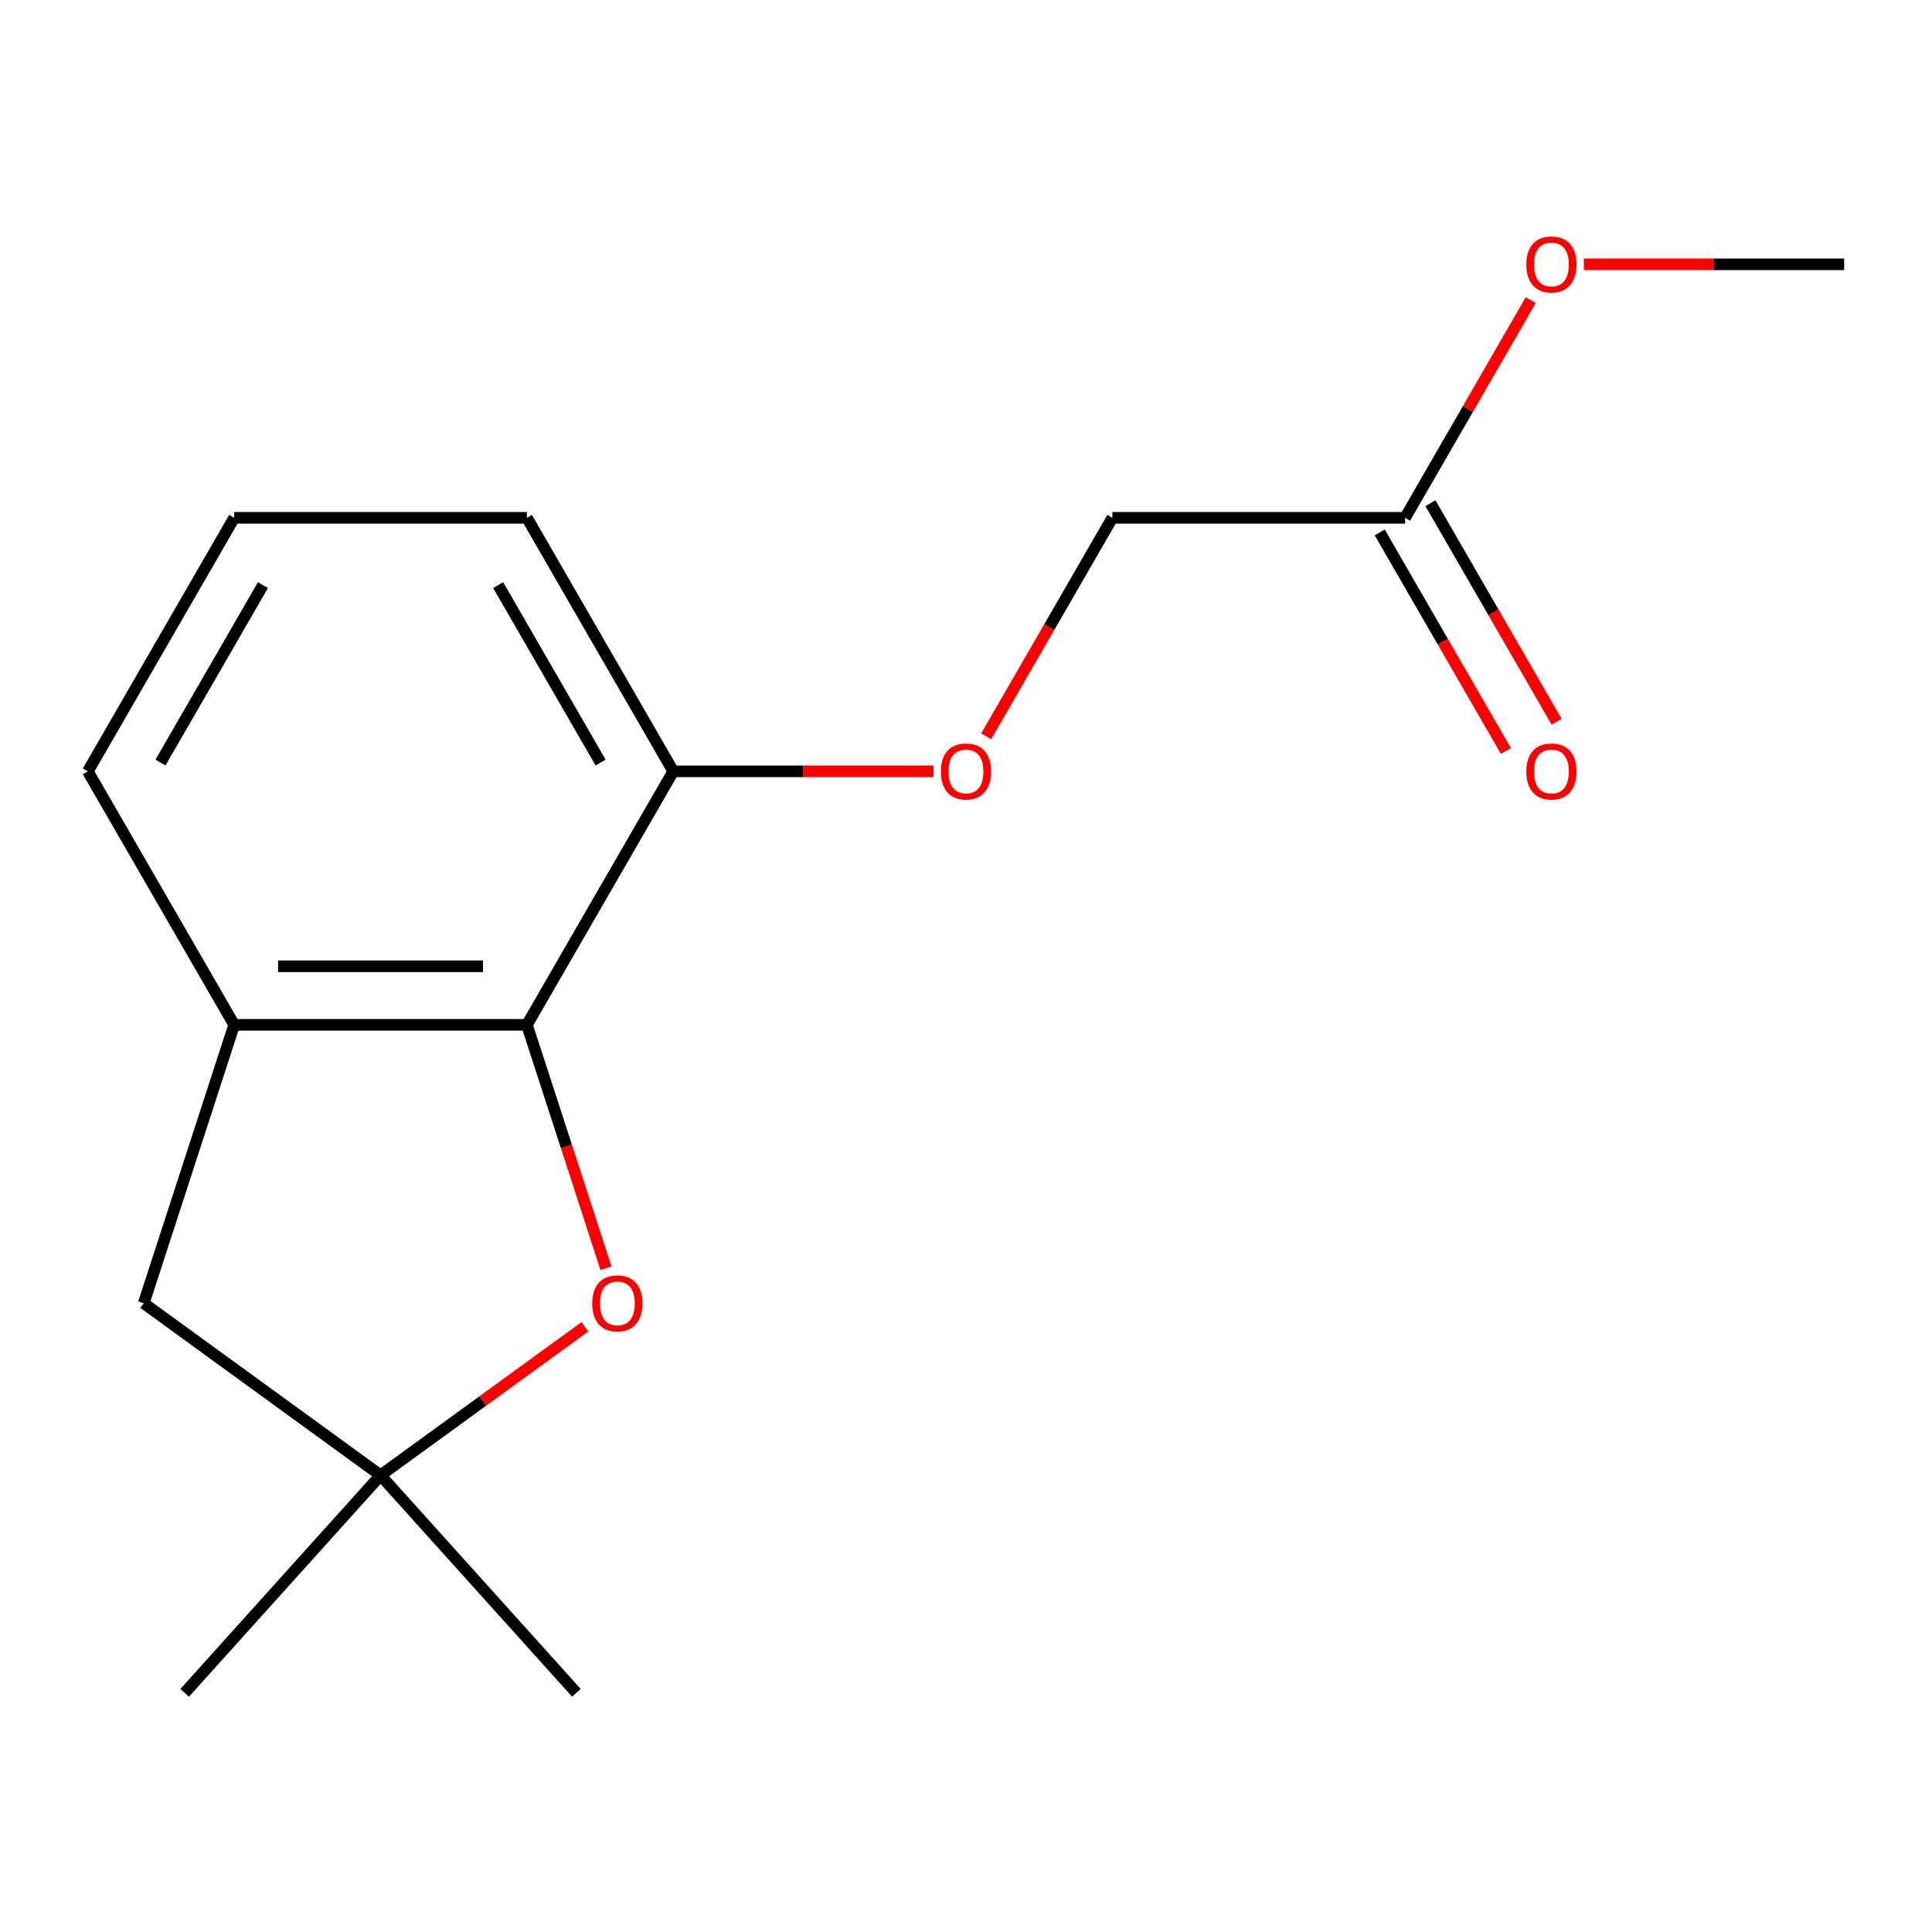 <?xml version='1.0' encoding='iso-8859-1'?>
<svg version='1.1' baseProfile='full'
              xmlns='http://www.w3.org/2000/svg'
                      xmlns:rdkit='http://www.rdkit.org/xml'
                      xmlns:xlink='http://www.w3.org/1999/xlink'
                  xml:space='preserve'
width='1000px' height='1000px' viewBox='0 0 1000 1000'>
<!-- END OF HEADER -->
<rect style='opacity:1.0;fill:#FFFFFF;stroke:none' width='1000' height='1000' x='0' y='0'> </rect>
<path class='bond-0' d='M 272.727,530.455 L 293.196,593.451' style='fill:none;fill-rule:evenodd;stroke:#000000;stroke-width:6px;stroke-linecap:butt;stroke-linejoin:miter;stroke-opacity:1' />
<path class='bond-0' d='M 293.196,593.451 L 313.664,656.447' style='fill:none;fill-rule:evenodd;stroke:#FF0000;stroke-width:6px;stroke-linecap:butt;stroke-linejoin:miter;stroke-opacity:1' />
<path class='bond-1' d='M 272.727,530.455 L 121.212,530.455' style='fill:none;fill-rule:evenodd;stroke:#000000;stroke-width:6px;stroke-linecap:butt;stroke-linejoin:miter;stroke-opacity:1' />
<path class='bond-1' d='M 250,500.152 L 143.939,500.152' style='fill:none;fill-rule:evenodd;stroke:#000000;stroke-width:6px;stroke-linecap:butt;stroke-linejoin:miter;stroke-opacity:1' />
<path class='bond-4' d='M 272.727,530.455 L 348.485,399.239' style='fill:none;fill-rule:evenodd;stroke:#000000;stroke-width:6px;stroke-linecap:butt;stroke-linejoin:miter;stroke-opacity:1' />
<path class='bond-2' d='M 302.76,686.752 L 249.865,725.182' style='fill:none;fill-rule:evenodd;stroke:#FF0000;stroke-width:6px;stroke-linecap:butt;stroke-linejoin:miter;stroke-opacity:1' />
<path class='bond-2' d='M 249.865,725.182 L 196.97,763.613' style='fill:none;fill-rule:evenodd;stroke:#000000;stroke-width:6px;stroke-linecap:butt;stroke-linejoin:miter;stroke-opacity:1' />
<path class='bond-3' d='M 121.212,530.455 L 74.391,674.555' style='fill:none;fill-rule:evenodd;stroke:#000000;stroke-width:6px;stroke-linecap:butt;stroke-linejoin:miter;stroke-opacity:1' />
<path class='bond-10' d='M 121.212,530.455 L 45.455,399.239' style='fill:none;fill-rule:evenodd;stroke:#000000;stroke-width:6px;stroke-linecap:butt;stroke-linejoin:miter;stroke-opacity:1' />
<path class='bond-11' d='M 196.97,763.613 L 298.353,876.211' style='fill:none;fill-rule:evenodd;stroke:#000000;stroke-width:6px;stroke-linecap:butt;stroke-linejoin:miter;stroke-opacity:1' />
<path class='bond-12' d='M 196.97,763.613 L 95.586,876.211' style='fill:none;fill-rule:evenodd;stroke:#000000;stroke-width:6px;stroke-linecap:butt;stroke-linejoin:miter;stroke-opacity:1' />
<path class='bond-16' d='M 196.97,763.613 L 74.391,674.555' style='fill:none;fill-rule:evenodd;stroke:#000000;stroke-width:6px;stroke-linecap:butt;stroke-linejoin:miter;stroke-opacity:1' />
<path class='bond-6' d='M 348.485,399.239 L 415.848,399.239' style='fill:none;fill-rule:evenodd;stroke:#000000;stroke-width:6px;stroke-linecap:butt;stroke-linejoin:miter;stroke-opacity:1' />
<path class='bond-6' d='M 415.848,399.239 L 483.212,399.239' style='fill:none;fill-rule:evenodd;stroke:#FF0000;stroke-width:6px;stroke-linecap:butt;stroke-linejoin:miter;stroke-opacity:1' />
<path class='bond-14' d='M 348.485,399.239 L 272.727,268.023' style='fill:none;fill-rule:evenodd;stroke:#000000;stroke-width:6px;stroke-linecap:butt;stroke-linejoin:miter;stroke-opacity:1' />
<path class='bond-14' d='M 310.878,394.708 L 257.848,302.857' style='fill:none;fill-rule:evenodd;stroke:#000000;stroke-width:6px;stroke-linecap:butt;stroke-linejoin:miter;stroke-opacity:1' />
<path class='bond-5' d='M 727.273,268.023 L 575.758,268.023' style='fill:none;fill-rule:evenodd;stroke:#000000;stroke-width:6px;stroke-linecap:butt;stroke-linejoin:miter;stroke-opacity:1' />
<path class='bond-7' d='M 714.151,275.599 L 746.803,332.153' style='fill:none;fill-rule:evenodd;stroke:#000000;stroke-width:6px;stroke-linecap:butt;stroke-linejoin:miter;stroke-opacity:1' />
<path class='bond-7' d='M 746.803,332.153 L 779.454,388.707' style='fill:none;fill-rule:evenodd;stroke:#FF0000;stroke-width:6px;stroke-linecap:butt;stroke-linejoin:miter;stroke-opacity:1' />
<path class='bond-7' d='M 740.394,260.448 L 773.046,317.002' style='fill:none;fill-rule:evenodd;stroke:#000000;stroke-width:6px;stroke-linecap:butt;stroke-linejoin:miter;stroke-opacity:1' />
<path class='bond-7' d='M 773.046,317.002 L 805.697,373.556' style='fill:none;fill-rule:evenodd;stroke:#FF0000;stroke-width:6px;stroke-linecap:butt;stroke-linejoin:miter;stroke-opacity:1' />
<path class='bond-9' d='M 727.273,268.023 L 759.797,211.689' style='fill:none;fill-rule:evenodd;stroke:#000000;stroke-width:6px;stroke-linecap:butt;stroke-linejoin:miter;stroke-opacity:1' />
<path class='bond-9' d='M 759.797,211.689 L 792.322,155.355' style='fill:none;fill-rule:evenodd;stroke:#FF0000;stroke-width:6px;stroke-linecap:butt;stroke-linejoin:miter;stroke-opacity:1' />
<path class='bond-8' d='M 510.455,381.131 L 543.106,324.577' style='fill:none;fill-rule:evenodd;stroke:#FF0000;stroke-width:6px;stroke-linecap:butt;stroke-linejoin:miter;stroke-opacity:1' />
<path class='bond-8' d='M 543.106,324.577 L 575.758,268.023' style='fill:none;fill-rule:evenodd;stroke:#000000;stroke-width:6px;stroke-linecap:butt;stroke-linejoin:miter;stroke-opacity:1' />
<path class='bond-15' d='M 819.818,136.807 L 887.182,136.807' style='fill:none;fill-rule:evenodd;stroke:#FF0000;stroke-width:6px;stroke-linecap:butt;stroke-linejoin:miter;stroke-opacity:1' />
<path class='bond-15' d='M 887.182,136.807 L 954.545,136.807' style='fill:none;fill-rule:evenodd;stroke:#000000;stroke-width:6px;stroke-linecap:butt;stroke-linejoin:miter;stroke-opacity:1' />
<path class='bond-17' d='M 45.455,399.239 L 121.212,268.023' style='fill:none;fill-rule:evenodd;stroke:#000000;stroke-width:6px;stroke-linecap:butt;stroke-linejoin:miter;stroke-opacity:1' />
<path class='bond-17' d='M 83.061,394.708 L 136.092,302.857' style='fill:none;fill-rule:evenodd;stroke:#000000;stroke-width:6px;stroke-linecap:butt;stroke-linejoin:miter;stroke-opacity:1' />
<path class='bond-13' d='M 121.212,268.023 L 272.727,268.023' style='fill:none;fill-rule:evenodd;stroke:#000000;stroke-width:6px;stroke-linecap:butt;stroke-linejoin:miter;stroke-opacity:1' />
<path  class='atom-1' d='M 306.548 674.635
Q 306.548 667.835, 309.908 664.035
Q 313.268 660.235, 319.548 660.235
Q 325.828 660.235, 329.188 664.035
Q 332.548 667.835, 332.548 674.635
Q 332.548 681.515, 329.148 685.435
Q 325.748 689.315, 319.548 689.315
Q 313.308 689.315, 309.908 685.435
Q 306.548 681.555, 306.548 674.635
M 319.548 686.115
Q 323.868 686.115, 326.188 683.235
Q 328.548 680.315, 328.548 674.635
Q 328.548 669.075, 326.188 666.275
Q 323.868 663.435, 319.548 663.435
Q 315.228 663.435, 312.868 666.235
Q 310.548 669.035, 310.548 674.635
Q 310.548 680.355, 312.868 683.235
Q 315.228 686.115, 319.548 686.115
' fill='#FF0000'/>
<path  class='atom-7' d='M 487 399.319
Q 487 392.519, 490.36 388.719
Q 493.72 384.919, 500 384.919
Q 506.28 384.919, 509.64 388.719
Q 513 392.519, 513 399.319
Q 513 406.199, 509.6 410.119
Q 506.2 413.999, 500 413.999
Q 493.76 413.999, 490.36 410.119
Q 487 406.239, 487 399.319
M 500 410.799
Q 504.32 410.799, 506.64 407.919
Q 509 404.999, 509 399.319
Q 509 393.759, 506.64 390.959
Q 504.32 388.119, 500 388.119
Q 495.68 388.119, 493.32 390.919
Q 491 393.719, 491 399.319
Q 491 405.039, 493.32 407.919
Q 495.68 410.799, 500 410.799
' fill='#FF0000'/>
<path  class='atom-8' d='M 790.03 399.319
Q 790.03 392.519, 793.39 388.719
Q 796.75 384.919, 803.03 384.919
Q 809.31 384.919, 812.67 388.719
Q 816.03 392.519, 816.03 399.319
Q 816.03 406.199, 812.63 410.119
Q 809.23 413.999, 803.03 413.999
Q 796.79 413.999, 793.39 410.119
Q 790.03 406.239, 790.03 399.319
M 803.03 410.799
Q 807.35 410.799, 809.67 407.919
Q 812.03 404.999, 812.03 399.319
Q 812.03 393.759, 809.67 390.959
Q 807.35 388.119, 803.03 388.119
Q 798.71 388.119, 796.35 390.919
Q 794.03 393.719, 794.03 399.319
Q 794.03 405.039, 796.35 407.919
Q 798.71 410.799, 803.03 410.799
' fill='#FF0000'/>
<path  class='atom-10' d='M 790.03 136.887
Q 790.03 130.087, 793.39 126.287
Q 796.75 122.487, 803.03 122.487
Q 809.31 122.487, 812.67 126.287
Q 816.03 130.087, 816.03 136.887
Q 816.03 143.767, 812.63 147.687
Q 809.23 151.567, 803.03 151.567
Q 796.79 151.567, 793.39 147.687
Q 790.03 143.807, 790.03 136.887
M 803.03 148.367
Q 807.35 148.367, 809.67 145.487
Q 812.03 142.567, 812.03 136.887
Q 812.03 131.327, 809.67 128.527
Q 807.35 125.687, 803.03 125.687
Q 798.71 125.687, 796.35 128.487
Q 794.03 131.287, 794.03 136.887
Q 794.03 142.607, 796.35 145.487
Q 798.71 148.367, 803.03 148.367
' fill='#FF0000'/>
</svg>
